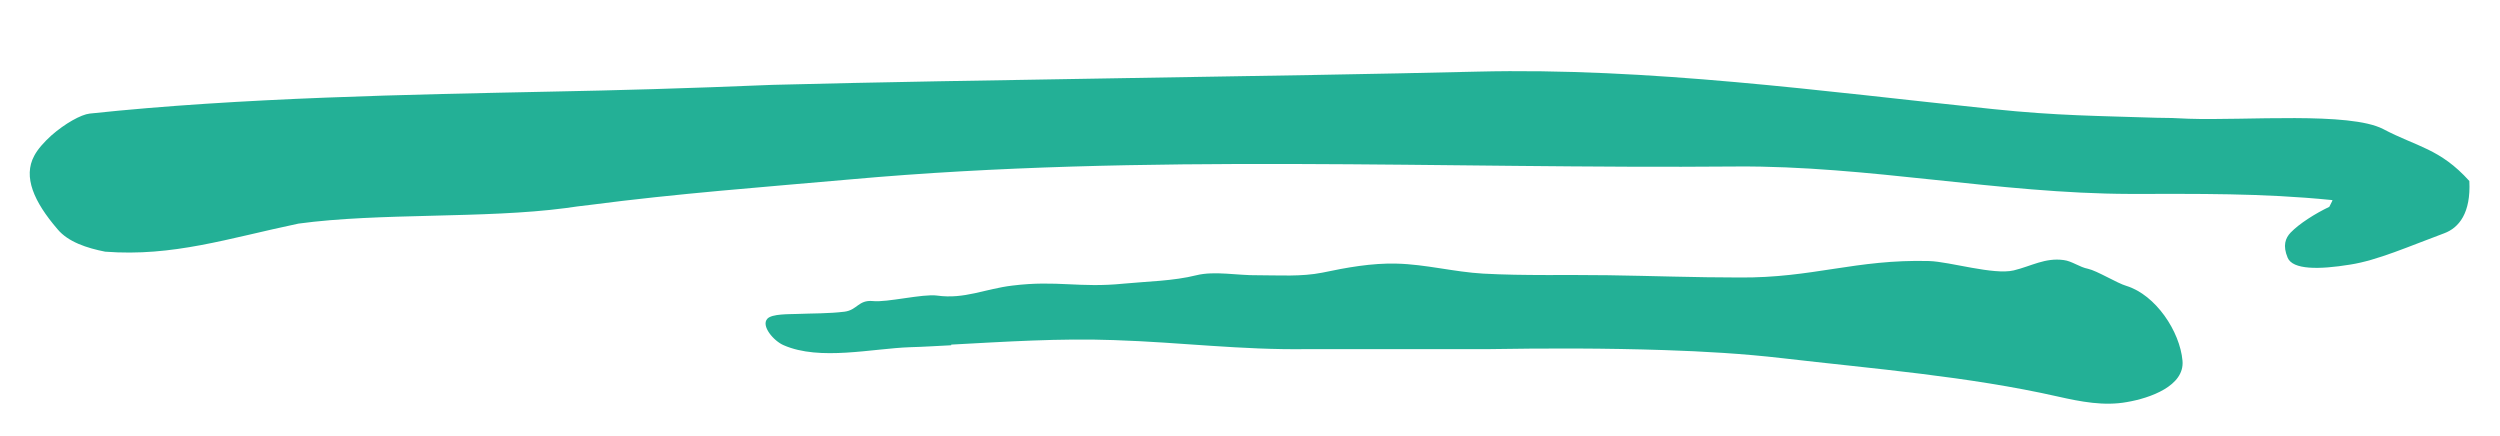 <svg xmlns="http://www.w3.org/2000/svg" id="Lager_1" data-name="Lager 1" viewBox="0 0 77.48 13.5"><defs><style>      .cls-1 {        fill: #23b096;      }    </style></defs><path class="cls-1" d="M72.27,6.2c-2.2-.22-4.18-.19-6.26-.19-4.06-.01-8.12-.88-12.19-.85-9.1.08-18.34-.42-27.47.4-2.7.24-5.39.44-8.06.79-.26.03-.51.06-.77.1-2.5.33-5.77.14-8.27.48-2.19.46-3.89,1.03-5.99.87-.56-.11-1.15-.3-1.48-.7-.73-.85-1.07-1.62-.72-2.27.11-.21.31-.43.53-.63.42-.37.92-.65,1.19-.68,4.69-.5,10.01-.59,14.26-.68,2.09-.04,4.25-.1,6.9-.21,6.1-.16,15.73-.26,21.84-.41,5.34-.13,10.69.61,15.98,1.16,2.01.21,3.28.21,5.08.27.3,0,.64.01.99.03,1.78.06,4.99-.22,6.03.32,1.04.55,1.76.6,2.67,1.61.05.99-.32,1.45-.78,1.62-1.08.4-2.07.84-2.91.97-.98.16-1.78.16-1.94-.21-.16-.38-.07-.61.09-.78.27-.28.76-.59,1.2-.8l.1-.2Z"></path><path class="cls-1" d="M29.48,10.68c1.68-.09,3.36-.2,5.04-.14,2.12.07,3.91.31,6.01.28.71,0,5.02,0,5.6,0,1.83-.03,3.64-.03,5.46.03,1.21.04,2.43.11,3.64.25,2.83.33,5.76.56,8.55,1.19.71.16,1.43.3,2.14.17.71-.12,1.79-.5,1.72-1.28-.08-.91-.83-2.04-1.74-2.32-.28-.08-.91-.47-1.19-.53-.26-.05-.5-.24-.75-.27-.58-.08-1.01.19-1.55.32-.62.15-1.98-.27-2.62-.29-2.28-.06-3.61.53-5.89.51-1.35,0-2.7-.05-4.05-.07-1.29-.02-2.59.02-3.88-.05-.9-.05-1.79-.29-2.69-.31-.77-.02-1.54.12-2.3.28-.65.13-1.35.08-2.01.08-.6.01-1.33-.14-1.89,0-.72.18-1.52.19-2.25.26-1.38.14-2.07-.11-3.45.06-.85.1-1.49.43-2.34.31-.44-.06-1.56.22-1.99.17-.45-.04-.48.28-.88.33-.49.06-.99.05-1.48.07-.21.01-.77-.01-.91.15-.2.22.2.69.51.82,1.12.49,2.74.1,3.92.06.42-.01.84-.04,1.27-.06Z"></path></svg>